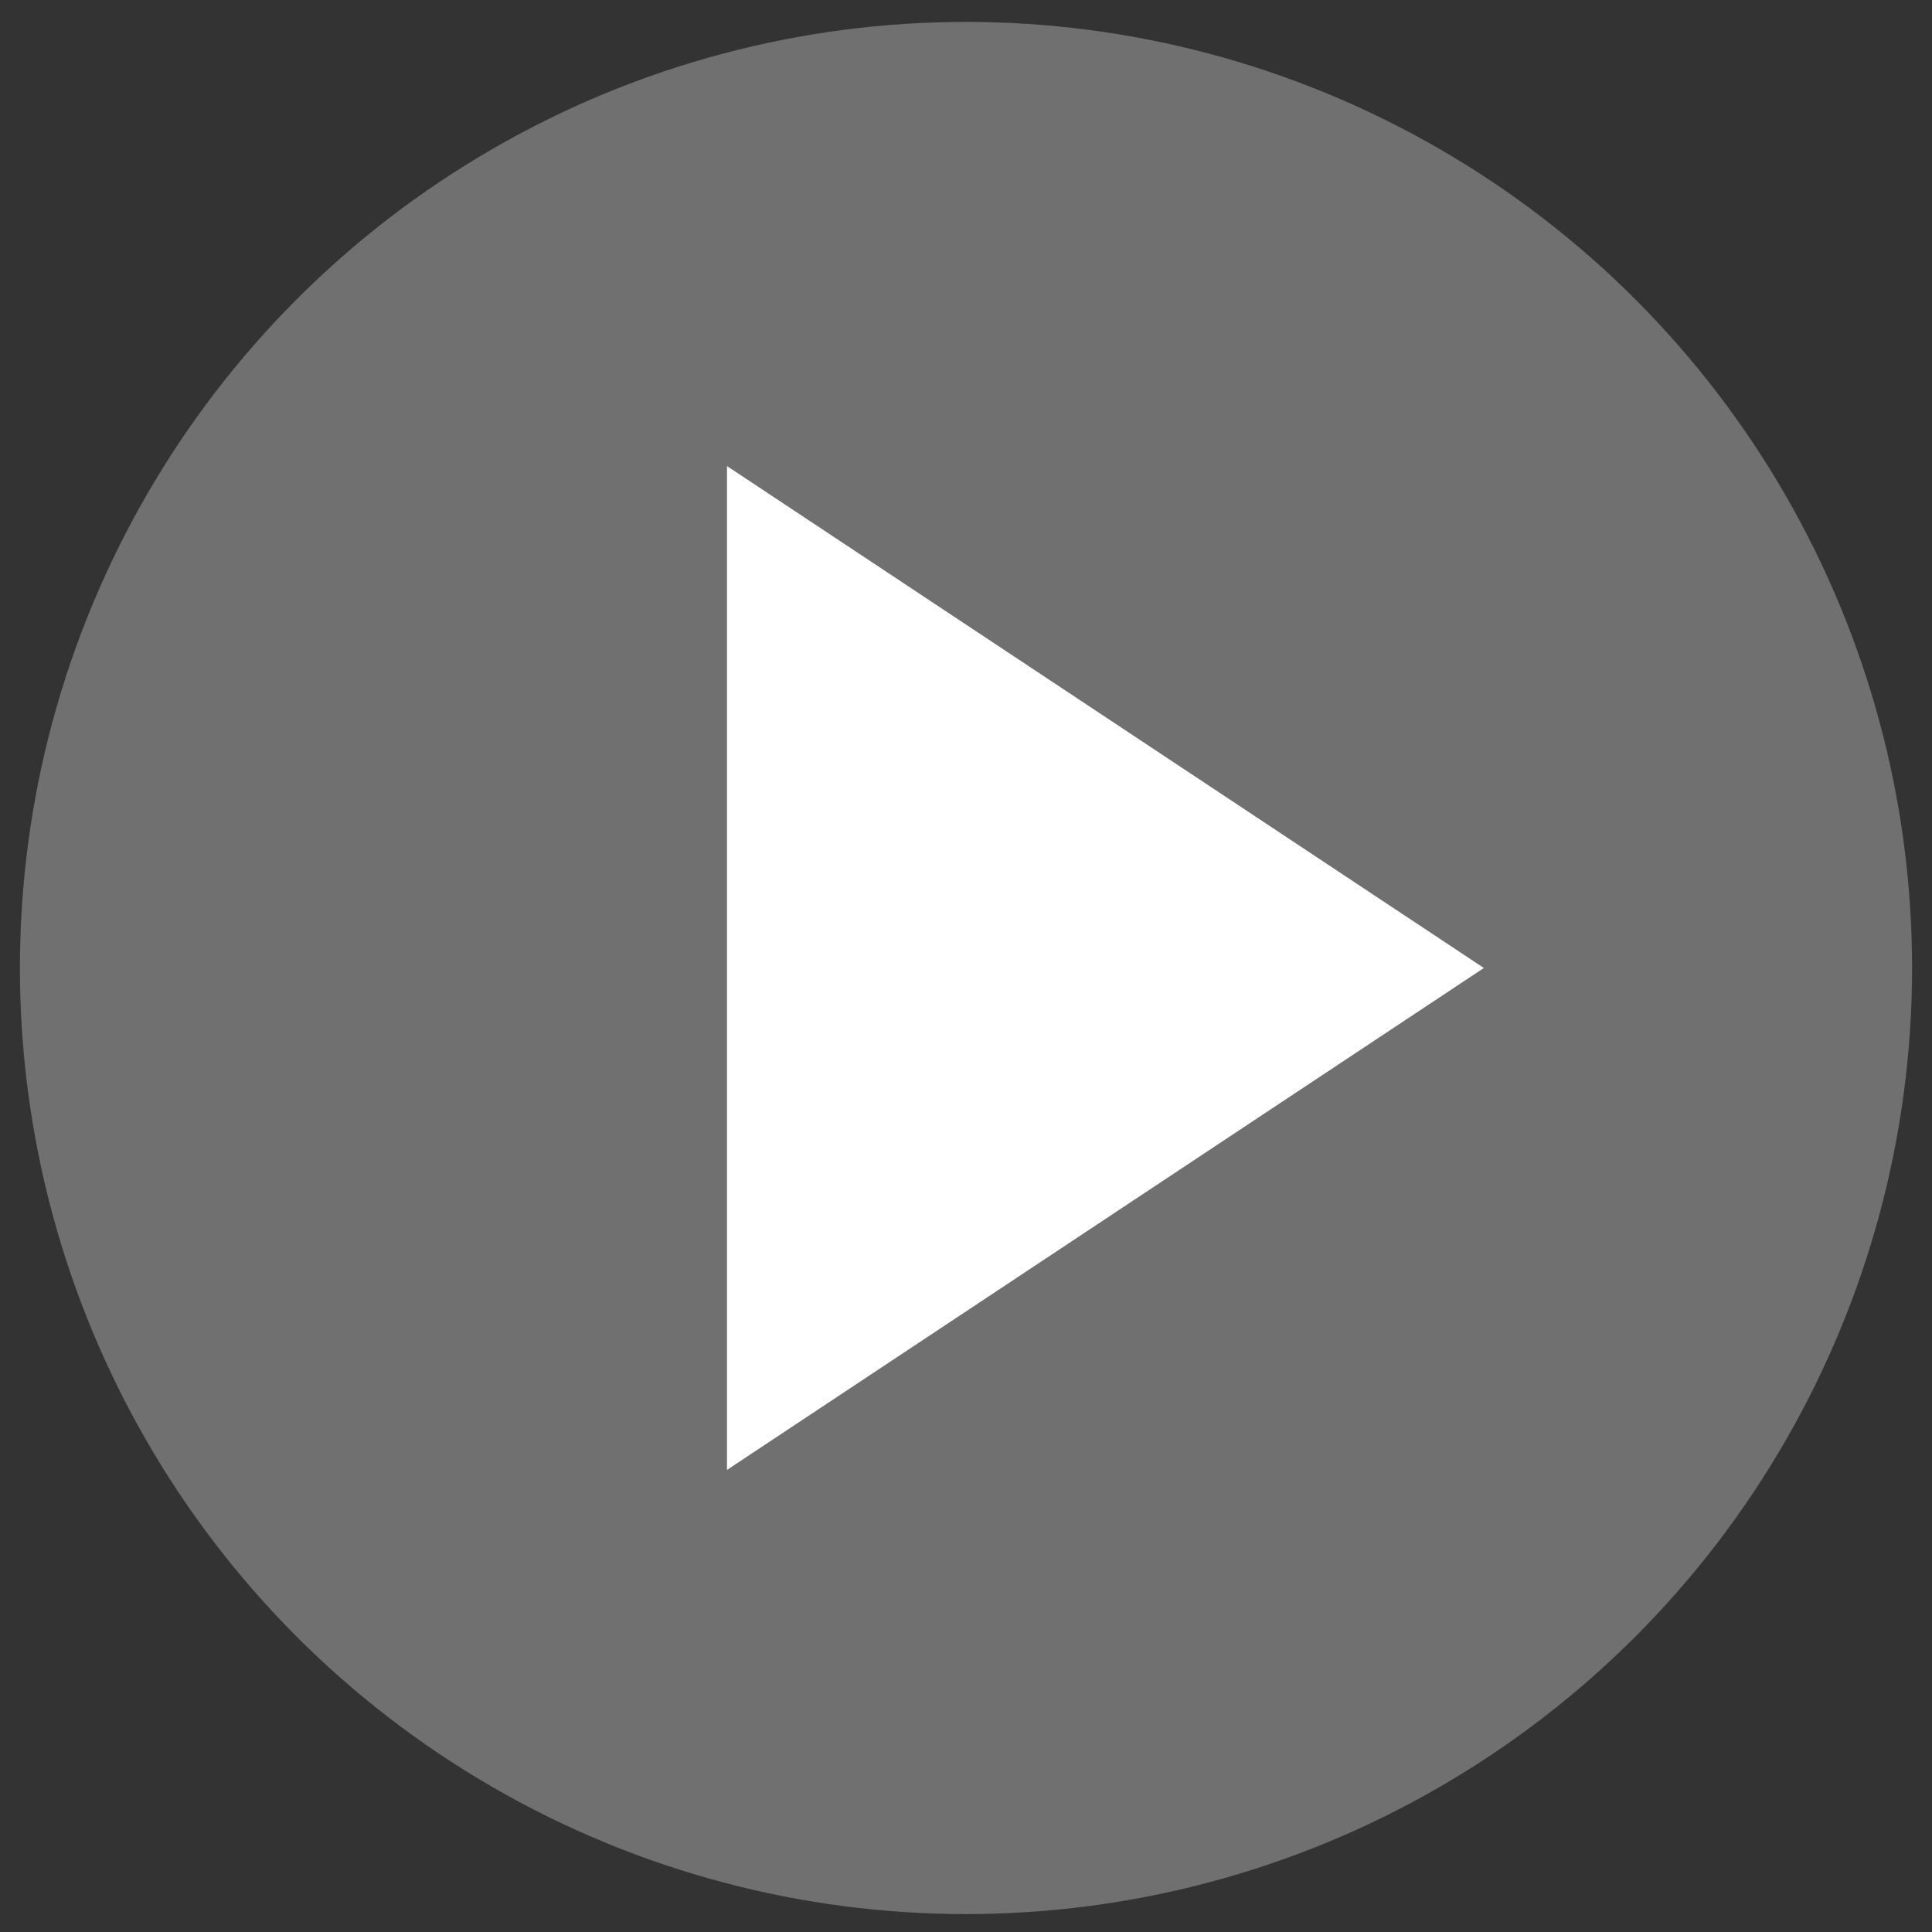 <?xml version="1.0" encoding="utf-8"?>
<!-- Generator: Adobe Illustrator 19.0.0, SVG Export Plug-In . SVG Version: 6.00 Build 0)  -->
<svg version="1.1" id="Layer_1" xmlns="http://www.w3.org/2000/svg" xmlns:xlink="http://www.w3.org/1999/xlink" x="0px" y="0px"
	 viewBox="0 0 97 97" style="enable-background:new 0 0 97 97;" xml:space="preserve">
<rect x="0" y="0" width="97" height="97" fill="#333333" stroke="none"/>
<style type="text/css">
	.st0{opacity:0.3;fill:#FFFFFF;}
	.st1{fill:#FFFFFF;}
</style>
<g id="XMLID_2_">
	<g id="XMLID_3_">
		<g id="XMLID_4_">
			<circle id="XMLID_6_" class="st0" cx="48.5" cy="48.6" r="47.5"/>
			<polygon id="XMLID_5_" class="st1" points="36.5,23.4 36.5,73.8 74.5,48.6 			"/>
		</g>
	</g>
</g>
</svg>
